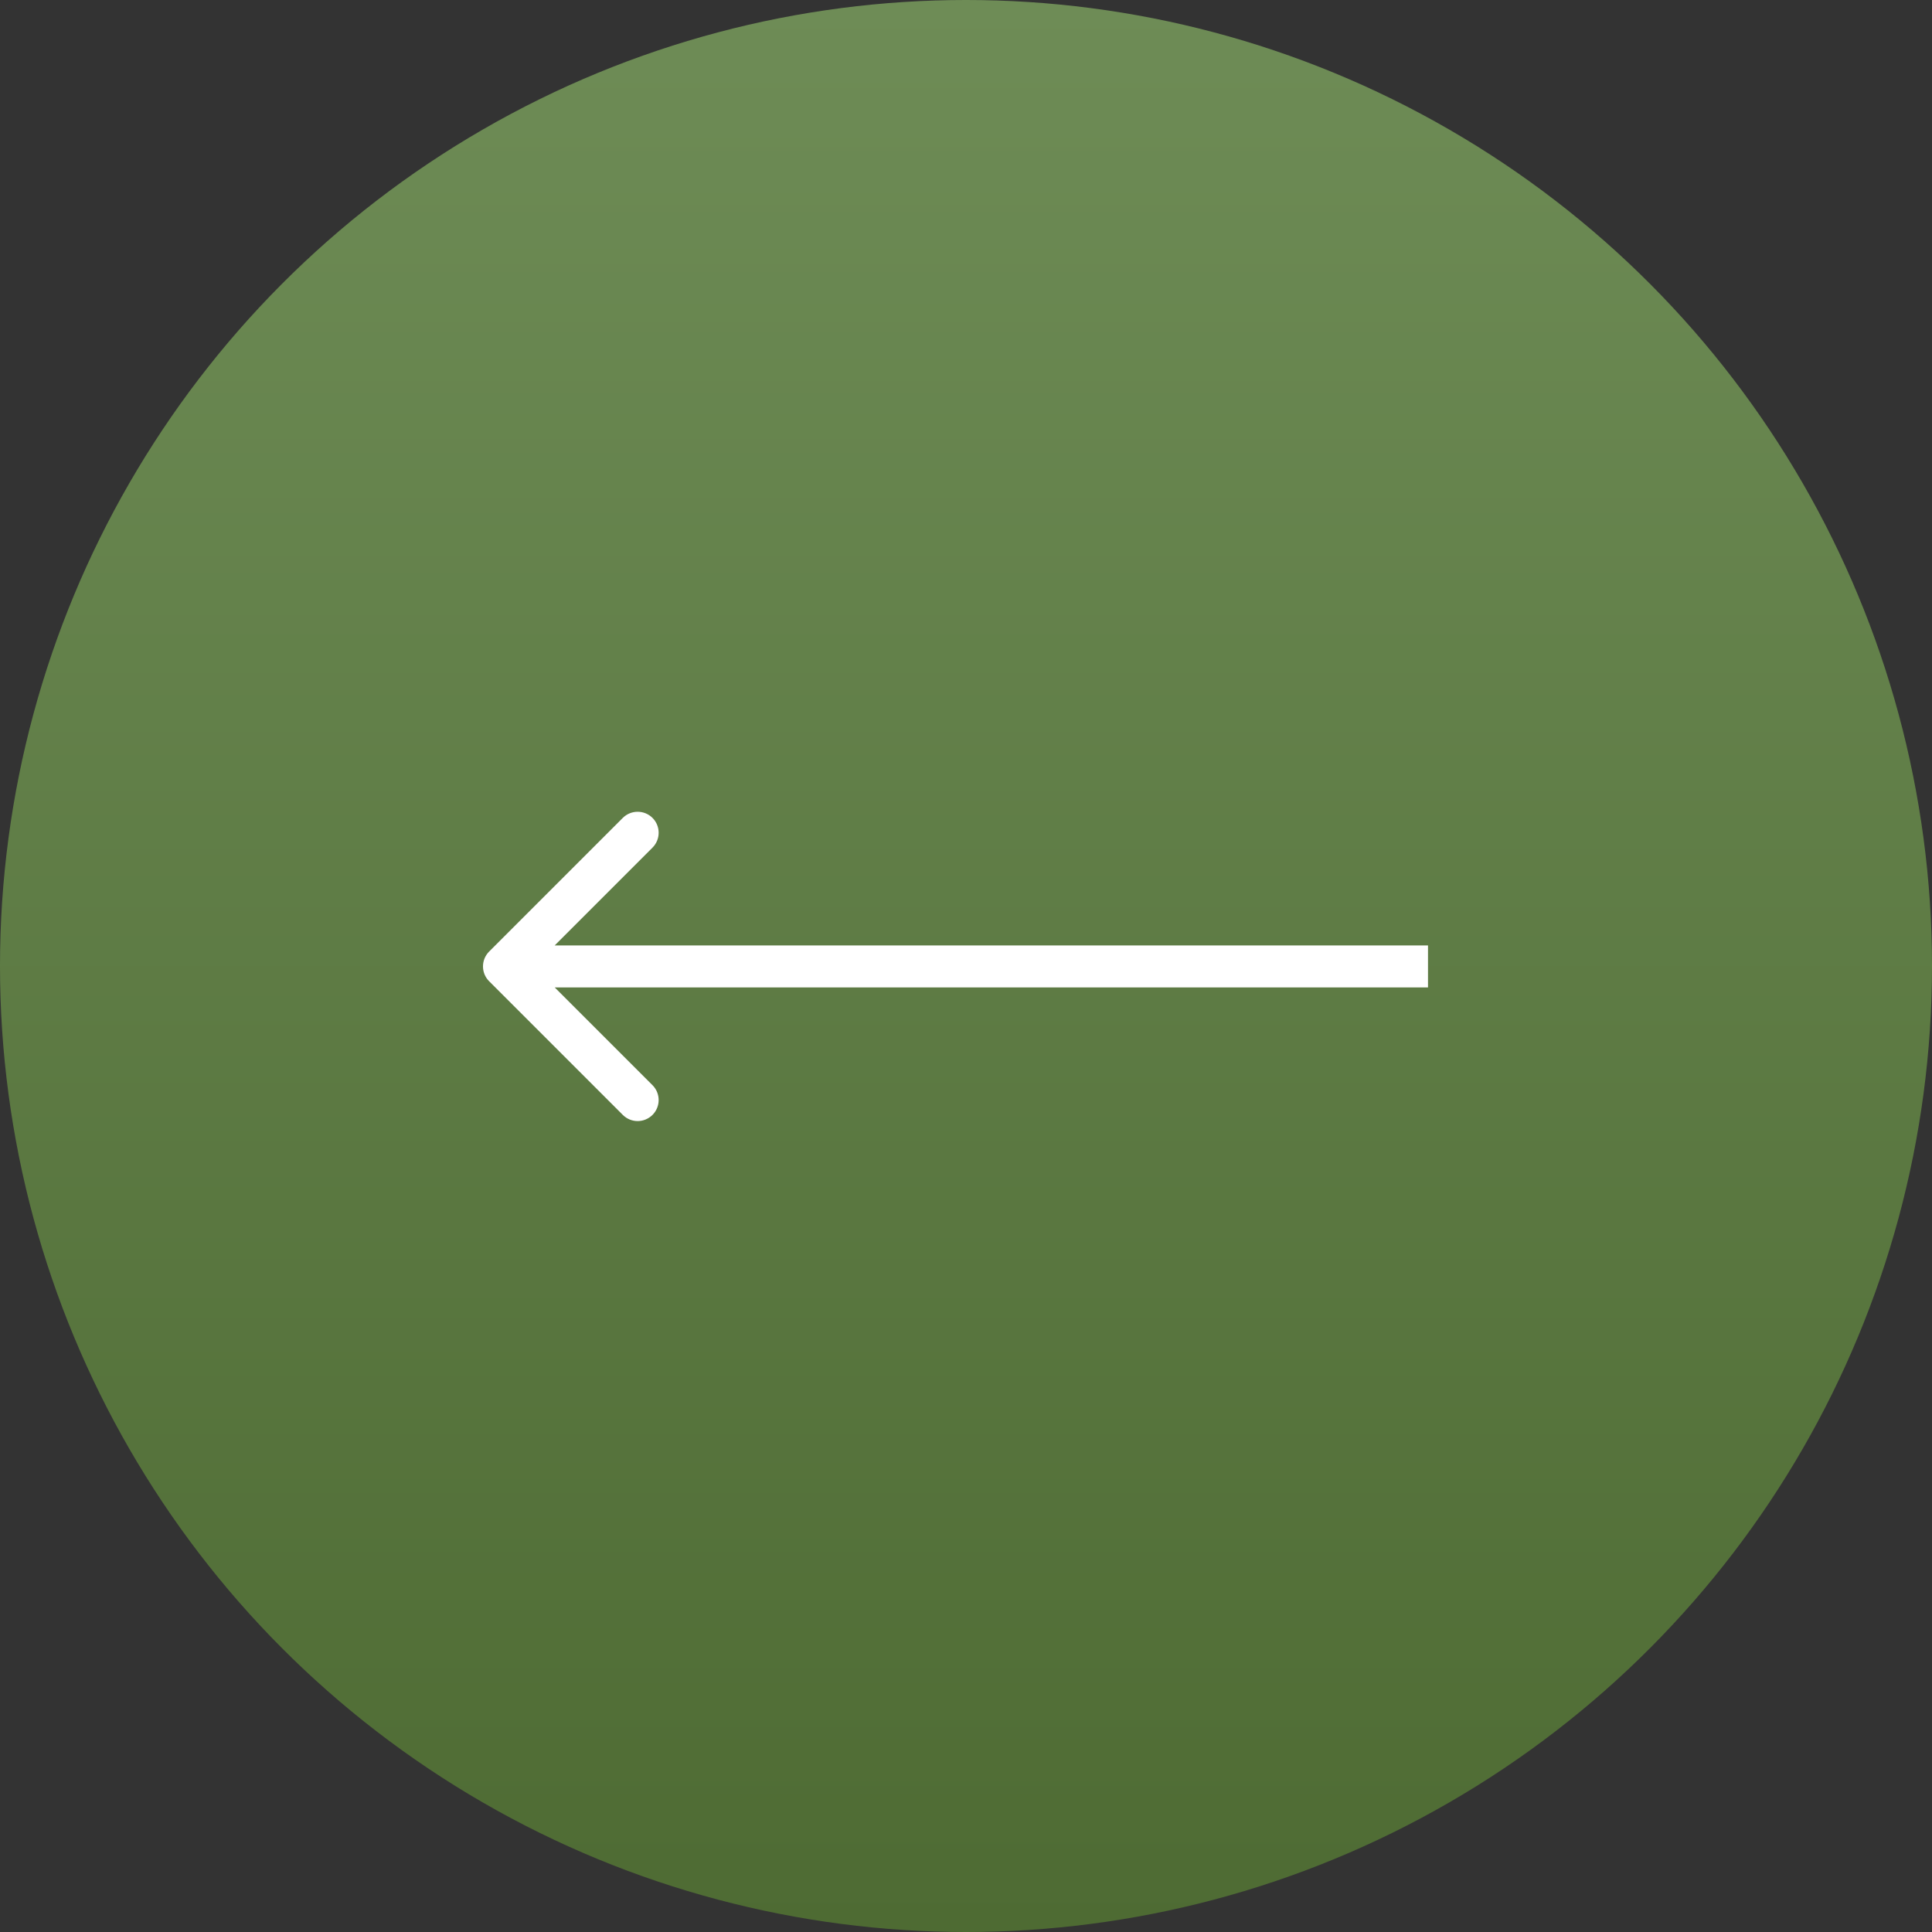 <?xml version="1.0" encoding="UTF-8"?> <svg xmlns="http://www.w3.org/2000/svg" width="46" height="46" viewBox="0 0 46 46" fill="none"><rect x="0" y="0" width="46" height="46" fill="#333333" stroke="none"/><circle cx="23" cy="23" r="23" fill="url(#paint0_linear_242_290)"></circle><path d="M11.646 22.656C11.451 22.852 11.451 23.168 11.646 23.363L14.828 26.545C15.024 26.741 15.34 26.741 15.536 26.545C15.731 26.35 15.731 26.034 15.536 25.838L12.707 23.01L15.536 20.181C15.731 19.986 15.731 19.669 15.536 19.474C15.34 19.279 15.024 19.279 14.828 19.474L11.646 22.656ZM34 23.01L34 22.51L12 22.51L12 23.01L12 23.51L34 23.51L34 23.01Z" fill="white"></path><defs><linearGradient id="paint0_linear_242_290" x1="23" y1="0" x2="23" y2="46" gradientUnits="userSpaceOnUse"><stop stop-color="#6E8C56"></stop><stop offset="1" stop-color="#4E6B33"></stop></linearGradient></defs></svg> 